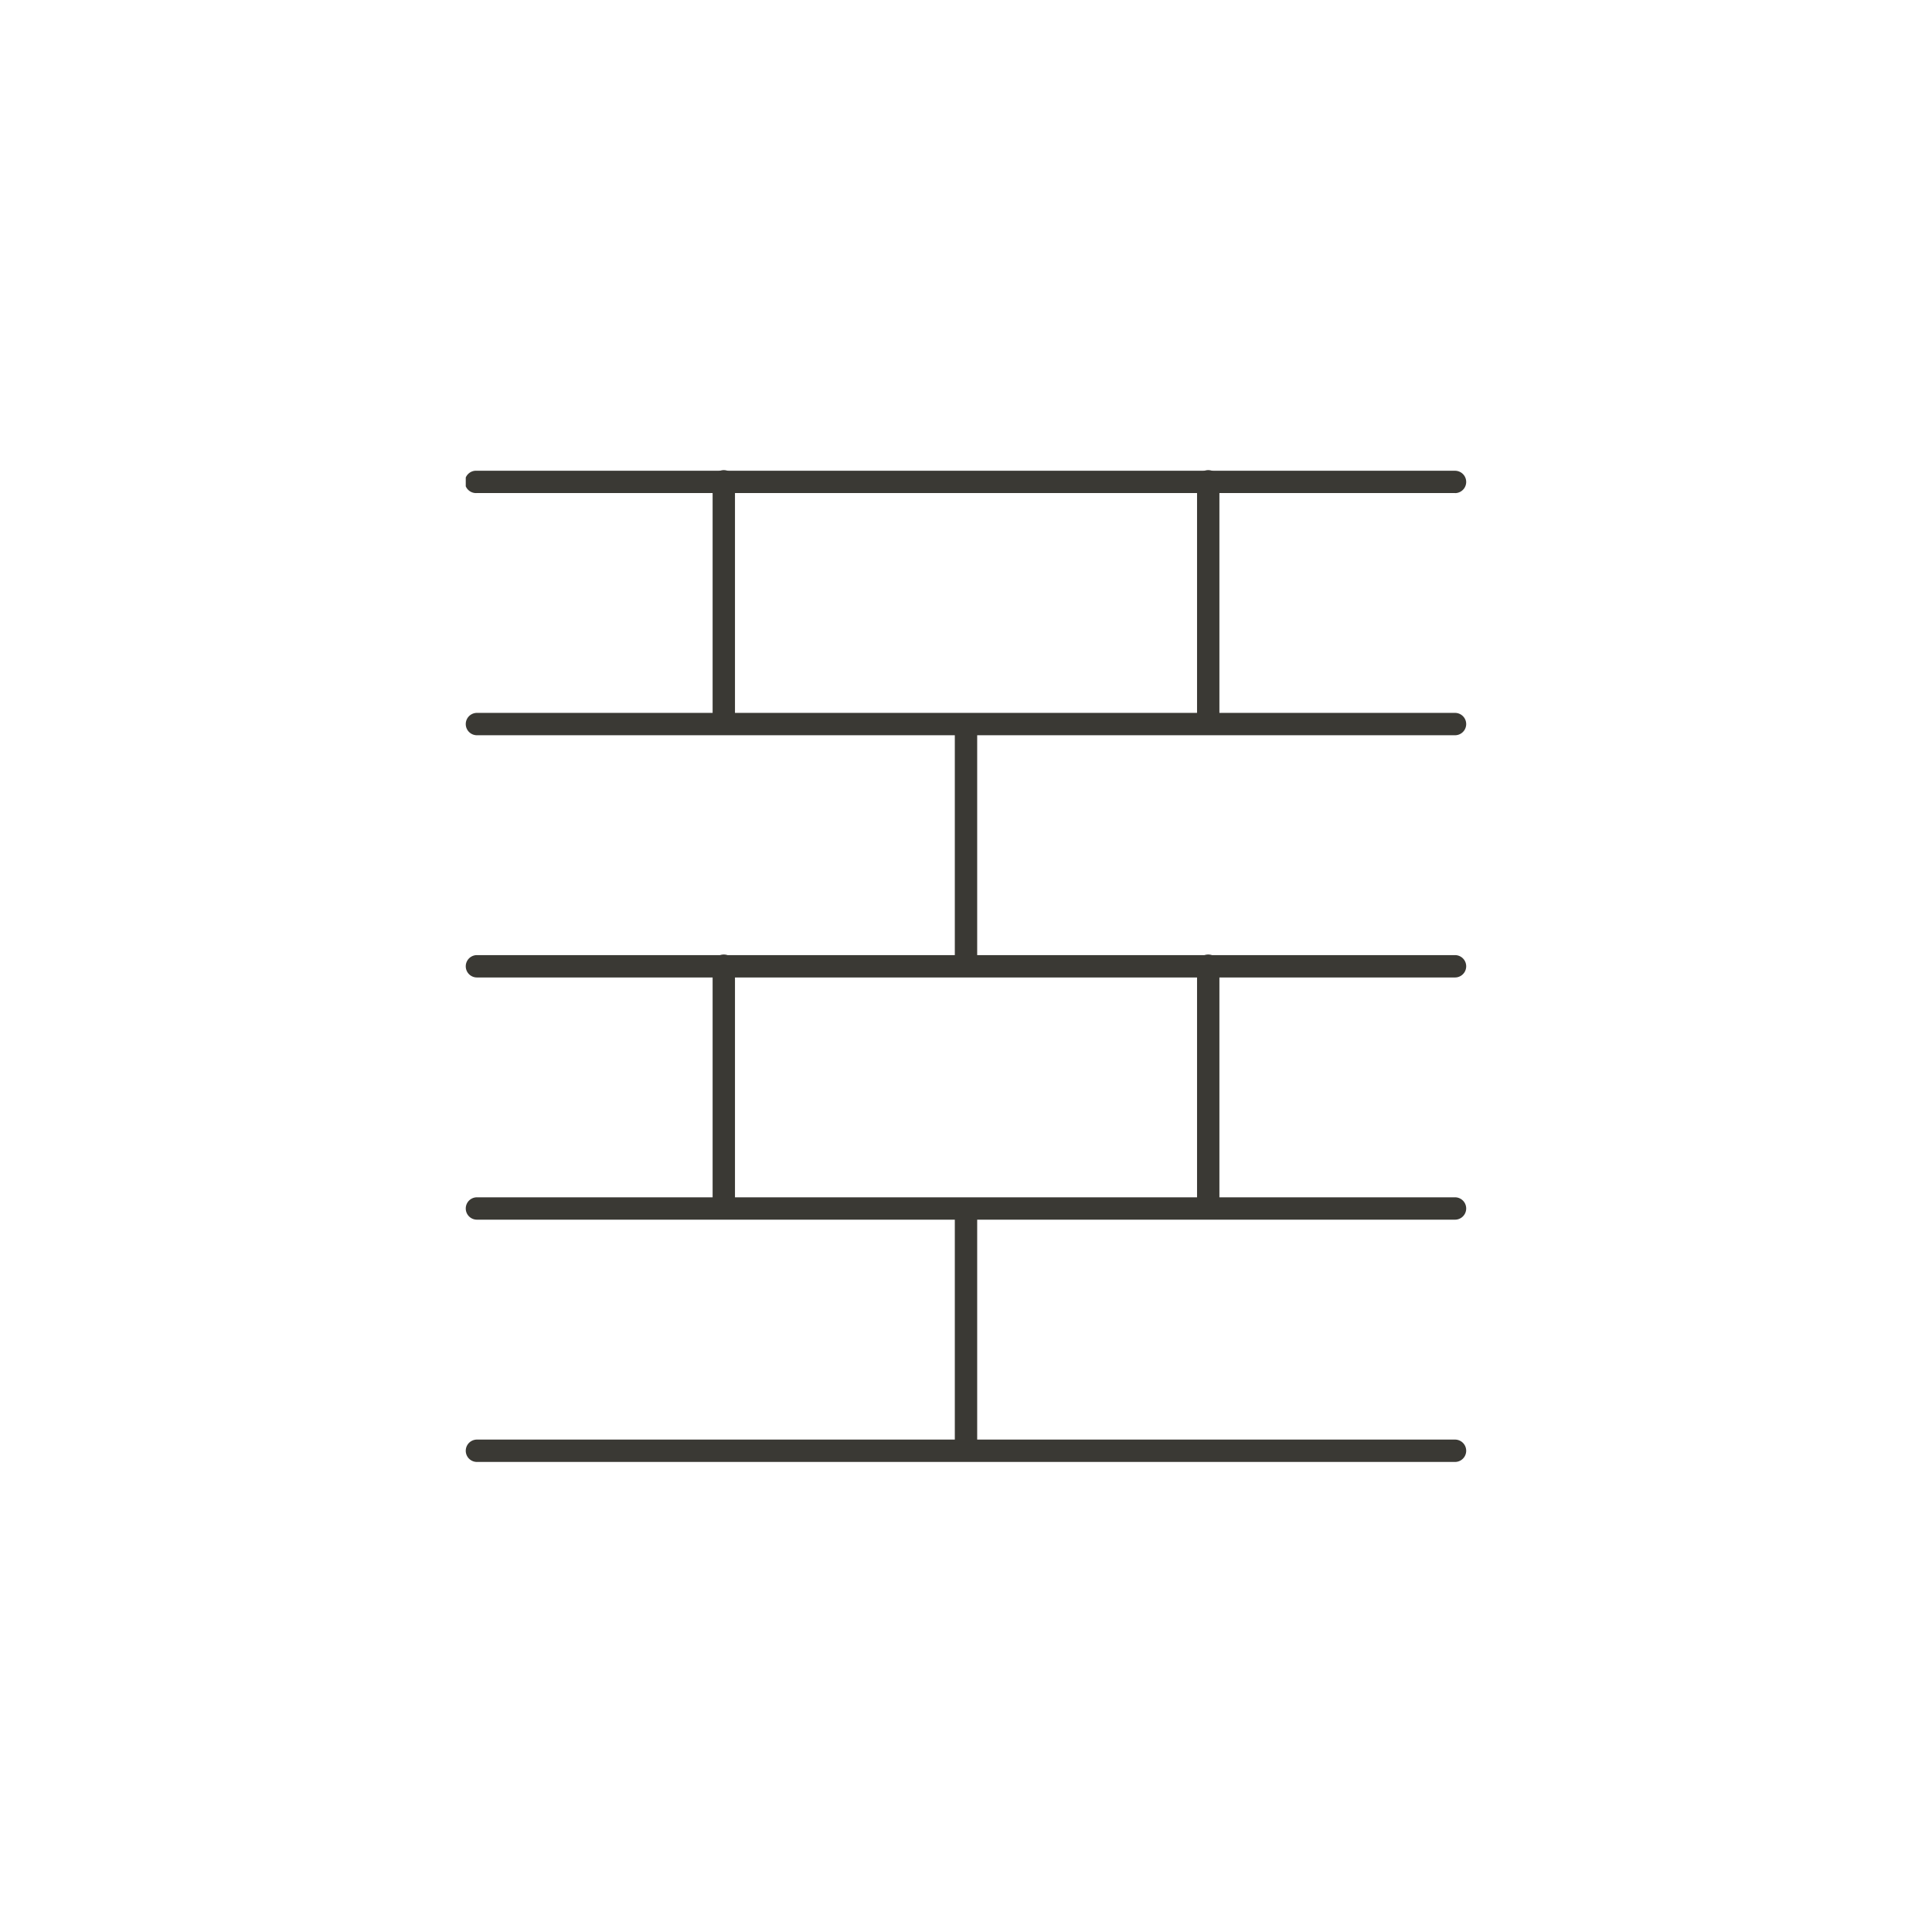 <svg xmlns="http://www.w3.org/2000/svg" xmlns:xlink="http://www.w3.org/1999/xlink" width="80" height="80" viewBox="0 0 80 80">
  <defs>
    <clipPath id="clip-path">
      <rect id="長方形_6567" data-name="長方形 6567" width="41.428" height="41.066" fill="#3a3934"/>
    </clipPath>
  </defs>
  <g id="グループ_858" data-name="グループ 858" transform="translate(-1240 -6870)">
    <circle id="楕円形_375" data-name="楕円形 375" cx="40" cy="40" r="40" transform="translate(1240 6870)" fill="none"/>
    <g id="グループ_350" data-name="グループ 350" transform="translate(1259.286 6889.467)">
      <g id="グループ_349" data-name="グループ 349" clip-path="url(#clip-path)">
        <path id="パス_2398" data-name="パス 2398" d="M40.965,1.123H.463A.463.463,0,1,1,.463.2h40.5a.463.463,0,0,1,0,.926" transform="translate(0 -0.174)" fill="#3a3934"/>
        <path id="パス_2399" data-name="パス 2399" d="M40.965,87.791H.463a.463.463,0,1,1,0-.926h40.5a.463.463,0,1,1,0,.926" transform="translate(0 -76.813)" fill="#3a3934"/>
        <path id="パス_2400" data-name="パス 2400" d="M40.965,174.46H.463a.463.463,0,1,1,0-.926h40.5a.463.463,0,1,1,0,.926" transform="translate(0 -153.452)" fill="#3a3934"/>
        <path id="パス_2401" data-name="パス 2401" d="M40.965,261.129H.463a.463.463,0,0,1,0-.926h40.5a.463.463,0,0,1,0,.926" transform="translate(0 -230.092)" fill="#3a3934"/>
        <path id="パス_2402" data-name="パス 2402" d="M40.965,347.8H.463a.463.463,0,1,1,0-.926h40.5a.463.463,0,1,1,0,.926" transform="translate(0 -306.731)" fill="#3a3934"/>
        <path id="パス_2403" data-name="パス 2403" d="M88.794,10.84a.463.463,0,0,1-.463-.463V.463a.463.463,0,1,1,.926,0v9.914a.463.463,0,0,1-.463.463" transform="translate(-78.109)" fill="#3a3934"/>
        <path id="パス_2404" data-name="パス 2404" d="M175.463,98.085a.463.463,0,0,1-.463-.463v-9.8a.463.463,0,0,1,.926,0v9.8a.463.463,0,0,1-.463.463" transform="translate(-154.749 -77.25)" fill="#3a3934"/>
        <path id="パス_2405" data-name="パス 2405" d="M262.132,10.84a.463.463,0,0,1-.463-.463V.463a.463.463,0,1,1,.926,0v9.914a.463.463,0,0,1-.463.463" transform="translate(-231.388)" fill="#3a3934"/>
        <path id="パス_2406" data-name="パス 2406" d="M88.794,184.178a.463.463,0,0,1-.463-.463V173.8a.463.463,0,0,1,.926,0v9.914a.463.463,0,0,1-.463.463" transform="translate(-78.109 -153.279)" fill="#3a3934"/>
        <path id="パス_2407" data-name="パス 2407" d="M175.463,271.423a.463.463,0,0,1-.463-.463v-9.8a.463.463,0,0,1,.926,0v9.8a.463.463,0,0,1-.463.463" transform="translate(-154.749 -230.529)" fill="#3a3934"/>
        <path id="パス_2408" data-name="パス 2408" d="M262.132,184.178a.463.463,0,0,1-.463-.463V173.8a.463.463,0,0,1,.926,0v9.914a.463.463,0,0,1-.463.463" transform="translate(-231.388 -153.279)" fill="#3a3934"/>
      </g>
    </g>
  </g>
</svg>
